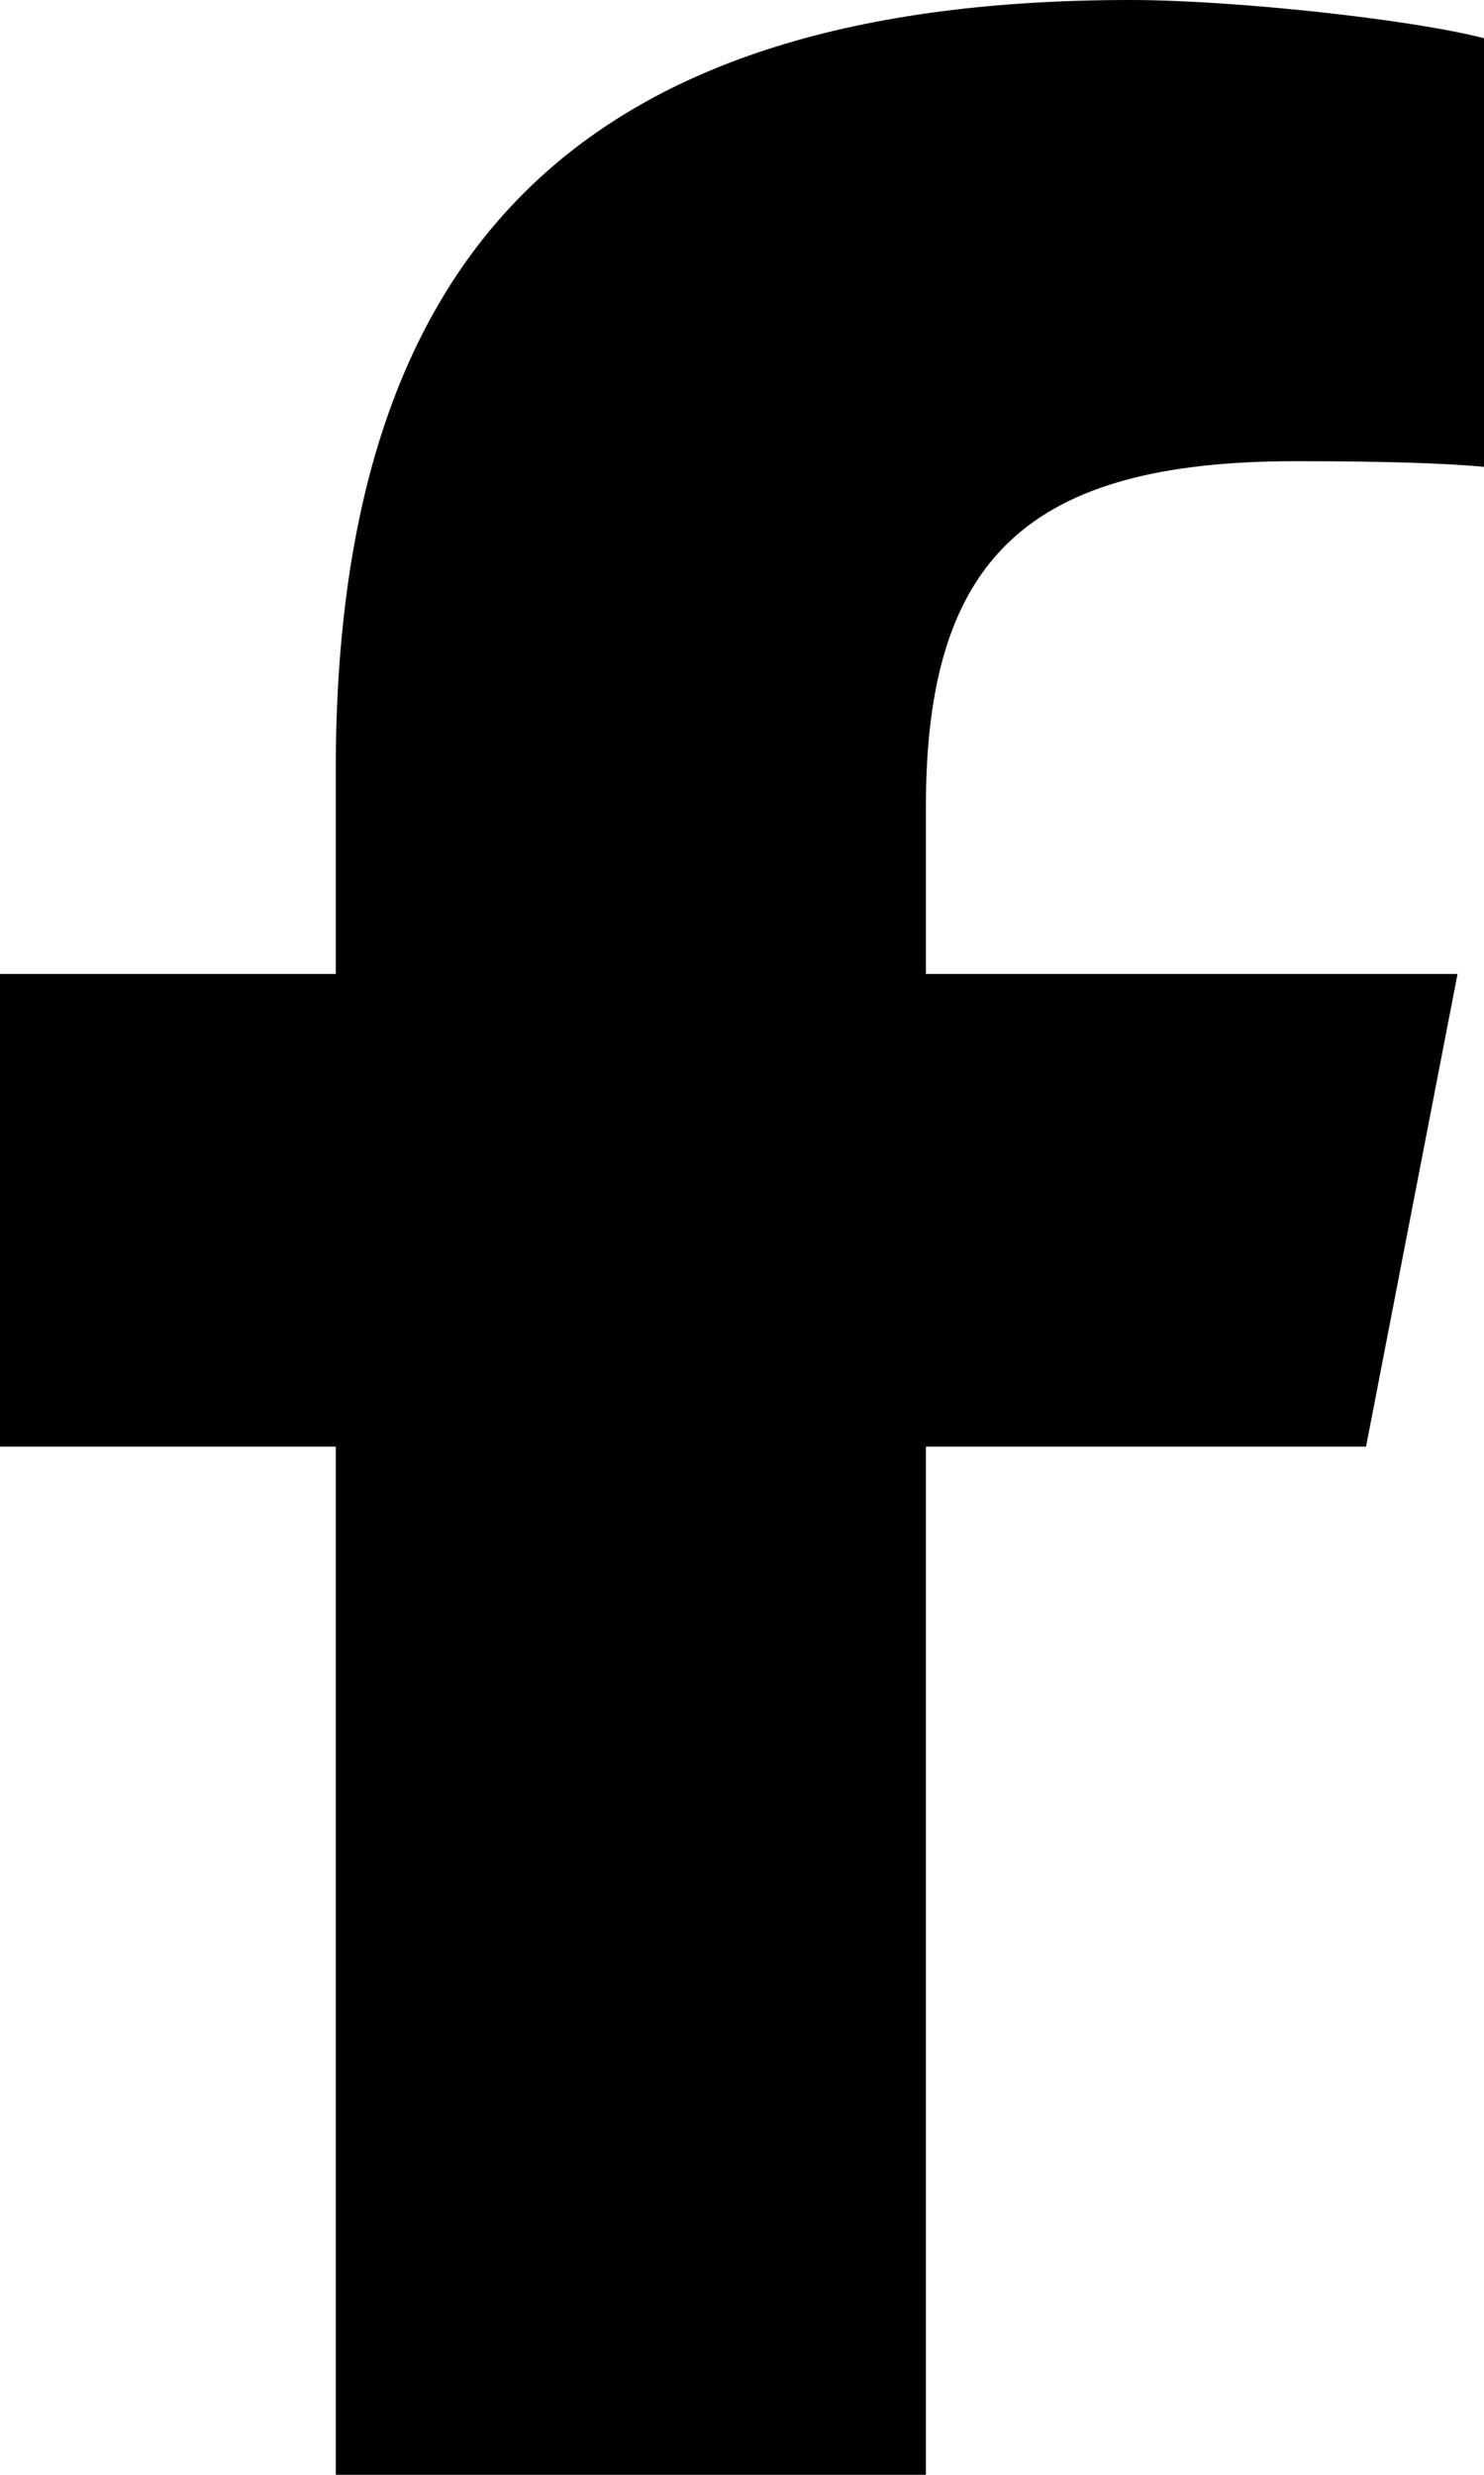 <?xml version="1.0" encoding="UTF-8" standalone="no"?><svg width='12' height='20' viewBox='0 0 12 20' fill='none' xmlns='http://www.w3.org/2000/svg'>
<path d='M2.715 11.691V20H7.487V11.691H11.046L11.786 7.871H7.487V6.52C7.487 4.5 8.322 3.727 10.478 3.727C11.148 3.727 11.687 3.742 12 3.773V0.309C11.412 0.156 9.972 0 9.141 0C4.743 0 2.715 1.973 2.715 6.227V7.871H0V11.691H2.715Z' fill='black'/>
</svg>
